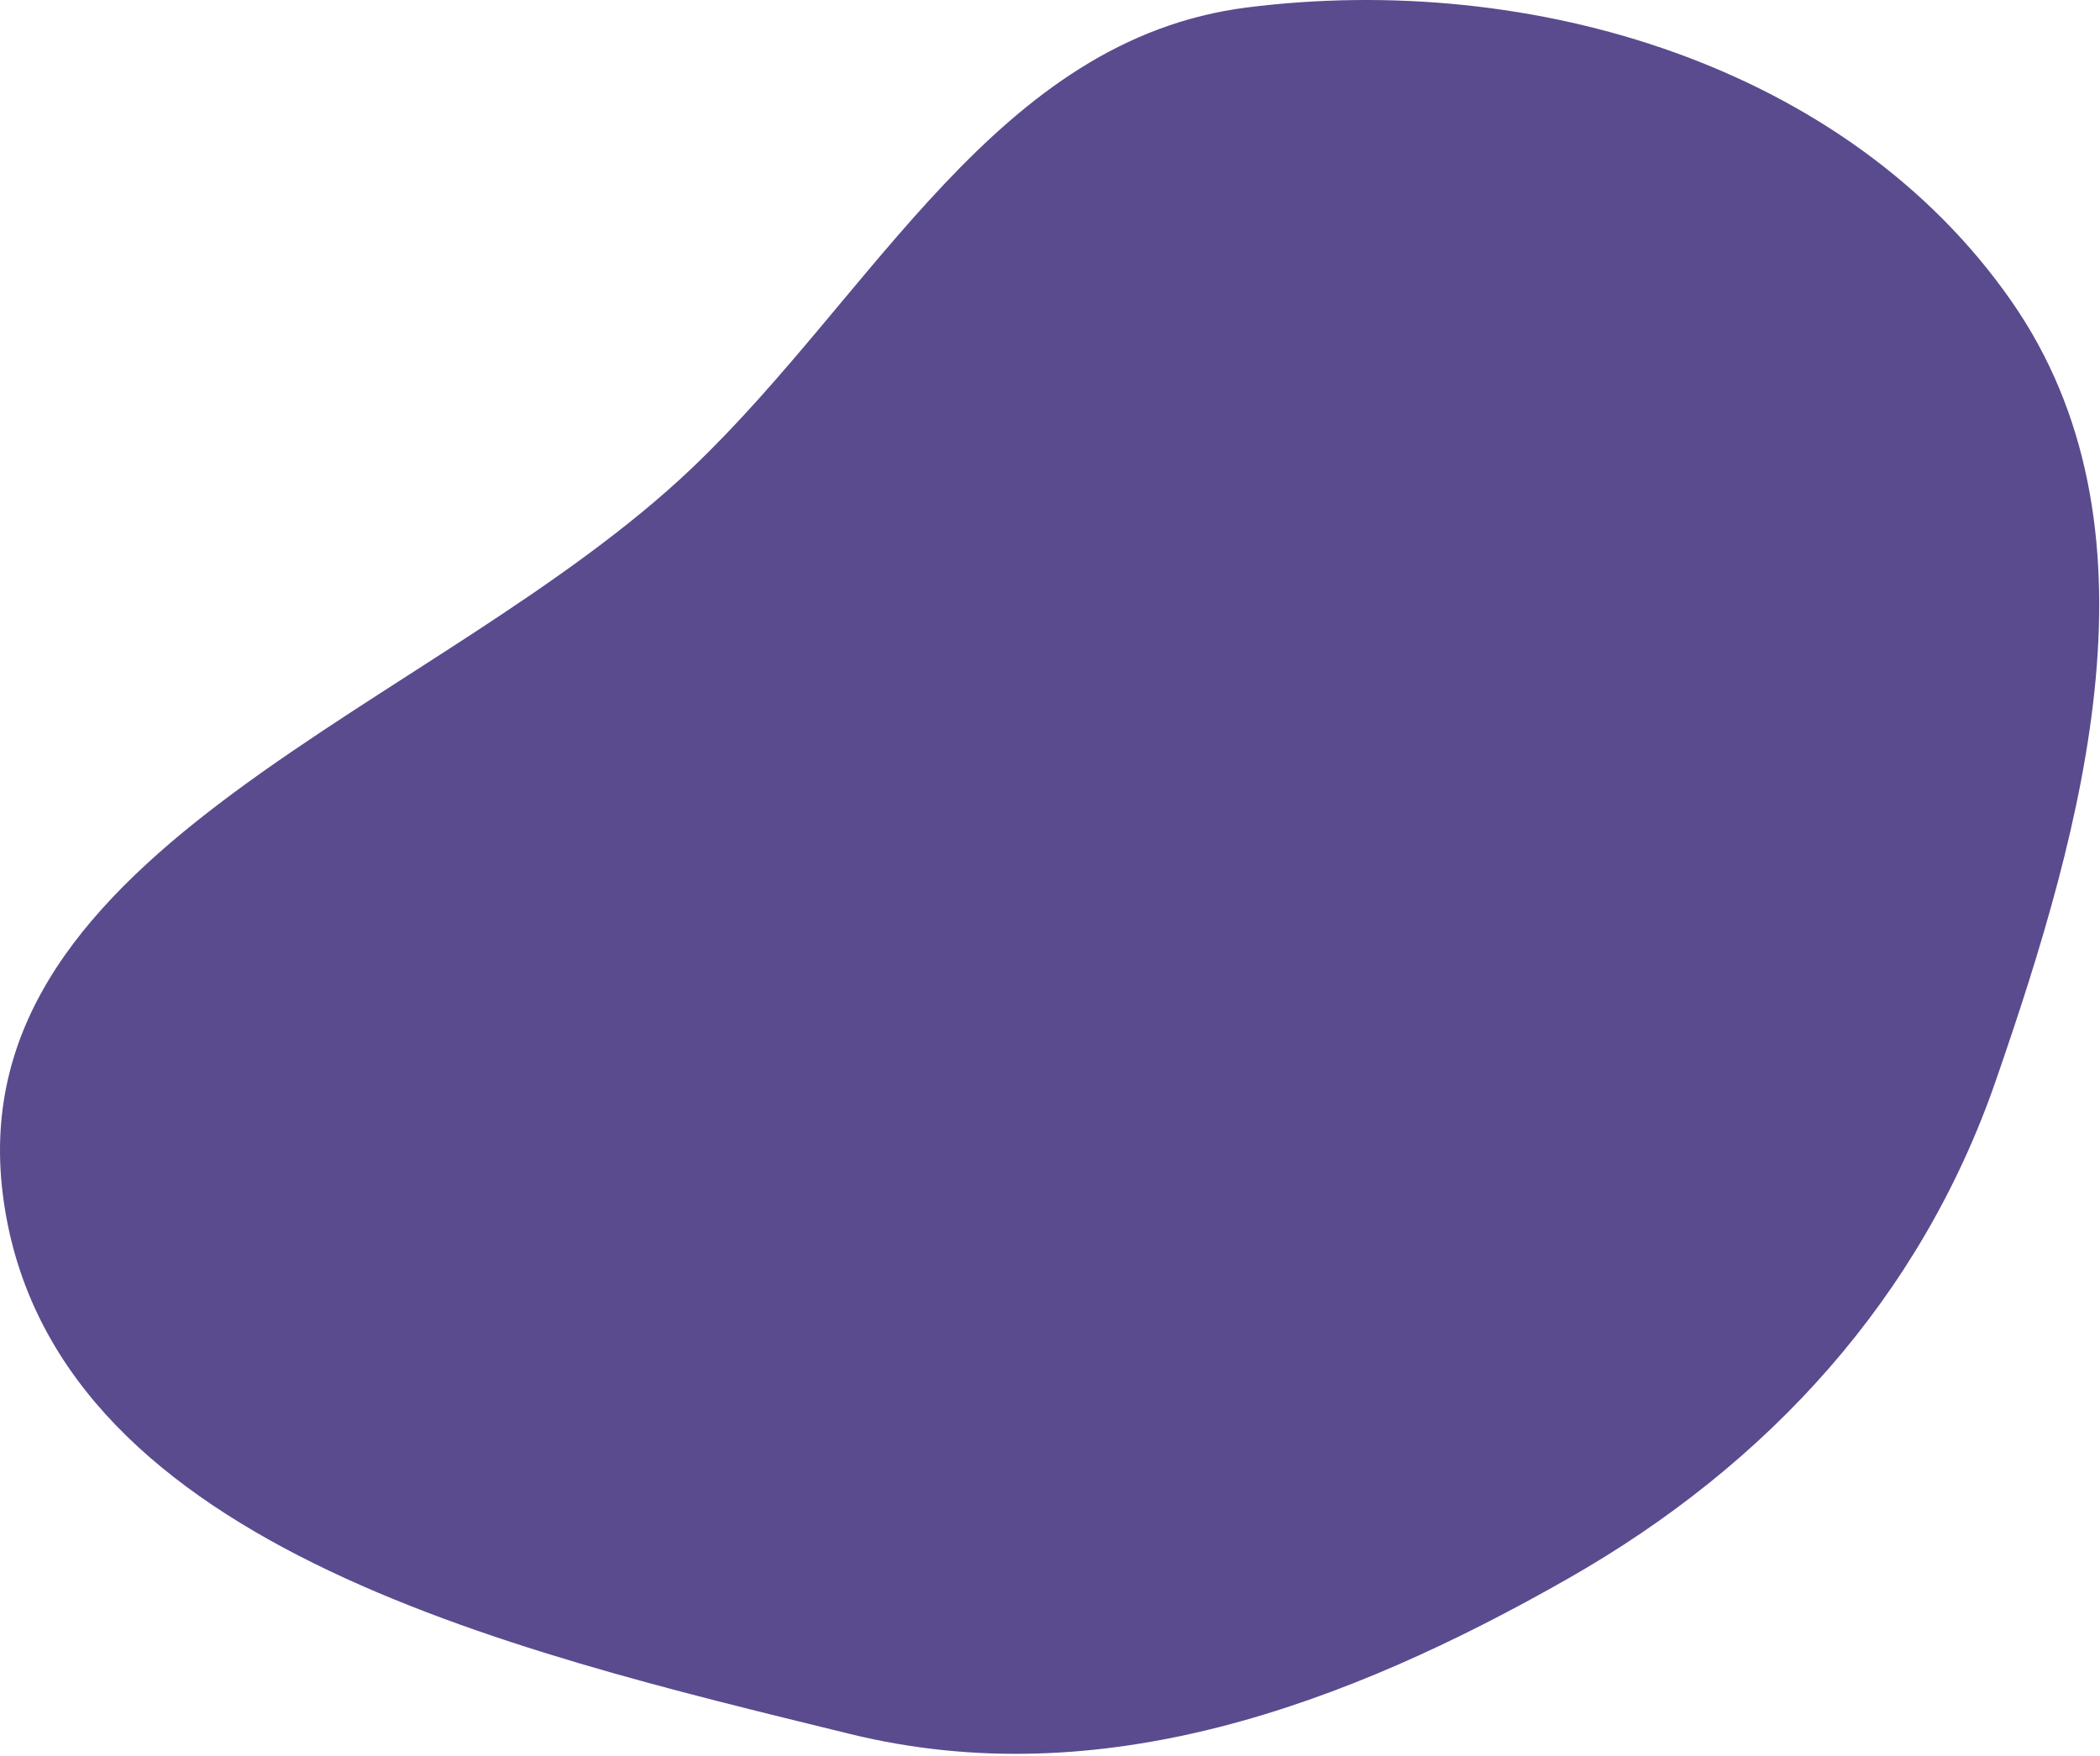 <svg width="410" height="343" viewBox="0 0 410 343" fill="none" xmlns="http://www.w3.org/2000/svg">
<path fill-rule="evenodd" clip-rule="evenodd" d="M243.477 1.457C299.081 -5.581 360.612 12.782 392.667 58.757C423.227 102.589 407.124 160.599 389.64 211.092C374.958 253.496 345.281 285.955 306.301 308.185C262.562 333.128 214.894 350.626 165.993 338.63C99.167 322.238 9.054 301.458 0.541 233.18C-7.944 165.13 85.537 138.684 135.16 91.351C170.881 57.279 194.504 7.656 243.477 1.457Z" fill="#5A4B8E"/>
</svg>
